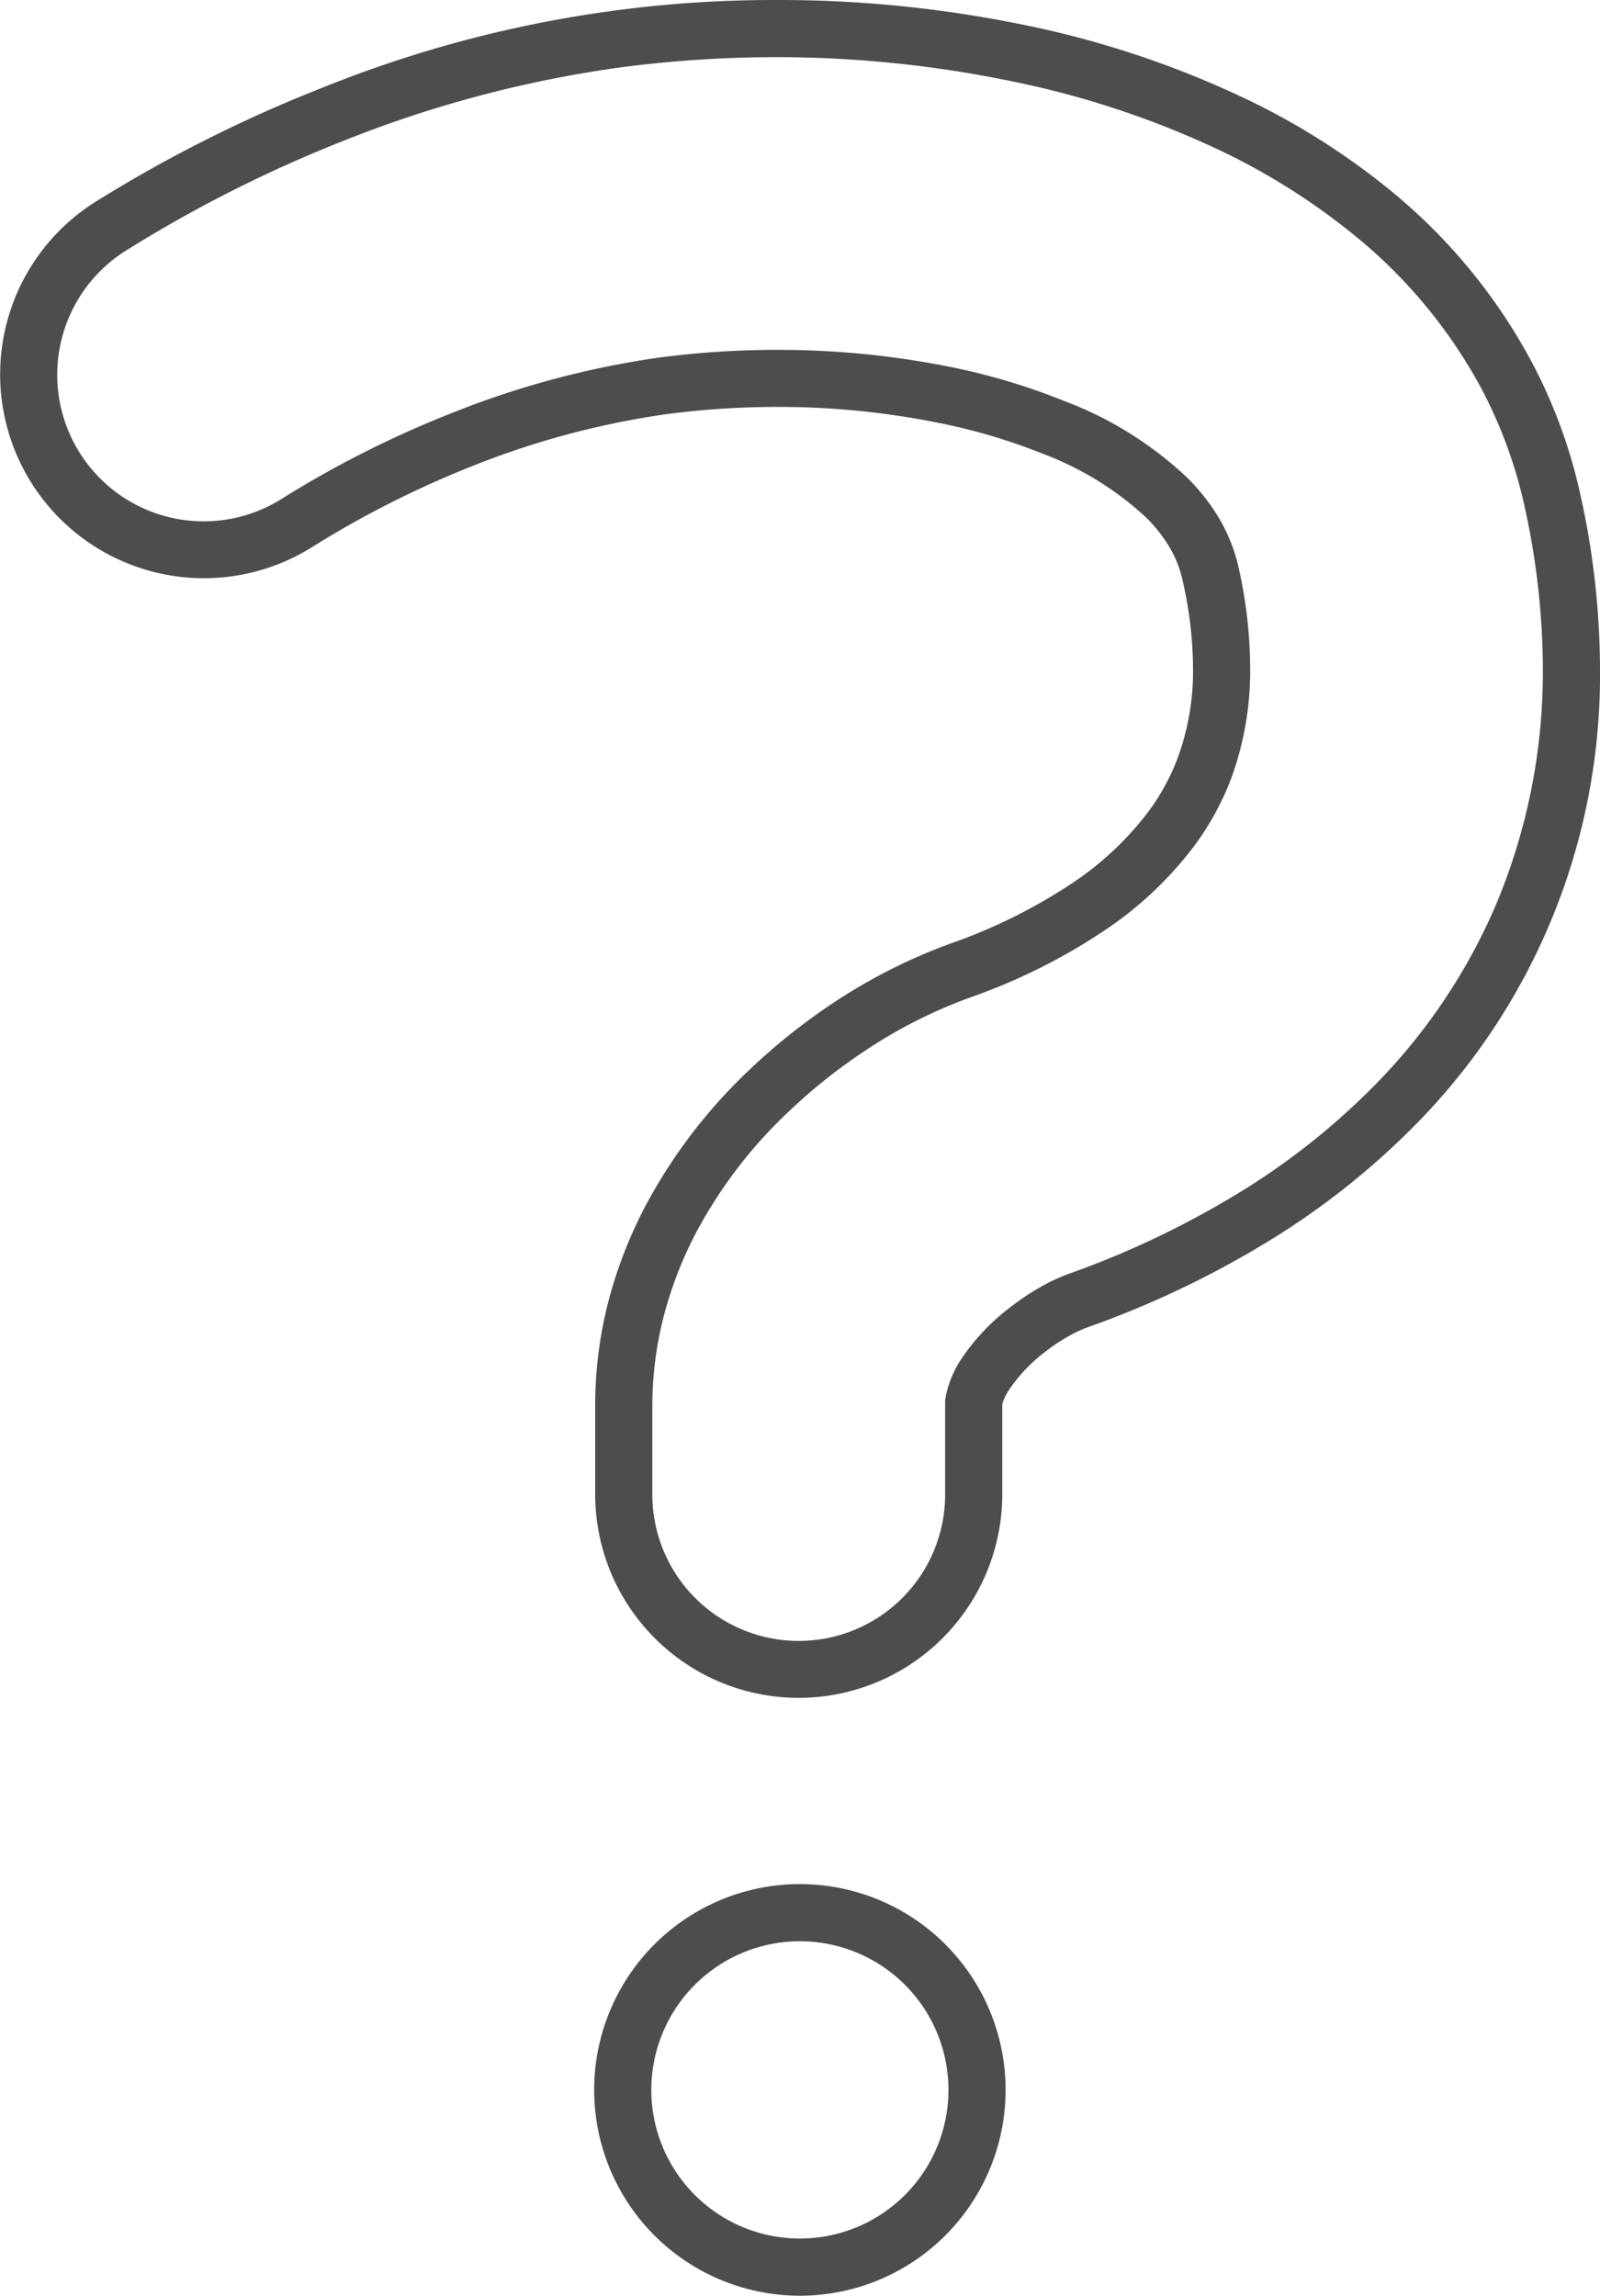 <svg xmlns="http://www.w3.org/2000/svg" width="14" height="20.083" viewBox="0 0 14 20.083"><defs><style>.cls-1{fill:#4d4d4d;}</style></defs><g id="レイヤー_2" data-name="レイヤー 2"><g id="design_001" data-name="design 001"><g id="header_グループ_" data-name="header&lt;グループ&gt;"><path class="cls-1" d="M7.049.75a10.132,10.132,0,0,1,2,.2,7.97,7.97,0,0,1,1.888.621,5.829,5.829,0,0,1,1.118.7A4.434,4.434,0,0,1,13.213,3.65a4.079,4.079,0,0,1,.374,1.016A6.654,6.654,0,0,1,13.75,6.1a5.254,5.254,0,0,1-.414,2.072,5.117,5.117,0,0,1-1.131,1.643,6.213,6.213,0,0,1-1.026.813,7.972,7.972,0,0,1-1.582.765,1.622,1.622,0,0,0-.229.106,2.167,2.167,0,0,0-.268.177,1.887,1.887,0,0,0-.443.467.93.93,0,0,0-.13.311l-.007.044v.045c0,.51,0,.7,0,.778h0a1.281,1.281,0,1,1-2.562,0v-.779a3.132,3.132,0,0,1,.105-.8,3.44,3.44,0,0,1,.272-.7,4.084,4.084,0,0,1,.827-1.08,4.774,4.774,0,0,1,.65-.517,4.289,4.289,0,0,1,.919-.468,5.2,5.2,0,0,0,1.185-.59,3.223,3.223,0,0,0,.794-.752,2.469,2.469,0,0,0,.315-.582,2.74,2.74,0,0,0,.164-.958,4.087,4.087,0,0,0-.1-.876,1.5,1.5,0,0,0-.161-.417,1.793,1.793,0,0,0-.293-.377A3.207,3.207,0,0,0,9.569,3.76a5.647,5.647,0,0,0-1-.3,7.65,7.65,0,0,0-1.519-.15,7.944,7.944,0,0,0-1.03.067A7.858,7.858,0,0,0,4.2,3.864a9.049,9.049,0,0,0-1.485.749A1.281,1.281,0,1,1,1.35,2.443a11.7,11.7,0,0,1,1.907-.962A10.339,10.339,0,0,1,5.682.839,10.485,10.485,0,0,1,7.049.75m.2,16.479a1.3,1.3,0,1,1-1.3,1.3,1.3,1.3,0,0,1,1.3-1.3M7.049.25a10.556,10.556,0,0,0-3.975.766,12.161,12.161,0,0,0-1.99,1,1.781,1.781,0,0,0,1.9,3.017h0a8.656,8.656,0,0,1,1.4-.707,7.353,7.353,0,0,1,1.7-.454,7.449,7.449,0,0,1,.965-.063h0a7.084,7.084,0,0,1,1.416.14,5.148,5.148,0,0,1,.913.271,2.741,2.741,0,0,1,.9.556,1.278,1.278,0,0,1,.212.272.958.958,0,0,1,.108.28,3.5,3.5,0,0,1,.091.765,2.205,2.205,0,0,1-.133.783,1.917,1.917,0,0,1-.251.464,2.724,2.724,0,0,1-.671.633,4.752,4.752,0,0,1-1.071.531h0a4.866,4.866,0,0,0-1.027.521,5.372,5.372,0,0,0-.718.572,4.64,4.64,0,0,0-.926,1.211,3.934,3.934,0,0,0-.312.8,3.619,3.619,0,0,0-.122.926c0,.374,0,.779,0,.779A1.781,1.781,0,0,0,7.239,15.1h0A1.783,1.783,0,0,0,9.02,13.317v-.788a.475.475,0,0,1,.058-.122A1.42,1.42,0,0,1,9.4,12.07a1.631,1.631,0,0,1,.209-.138,1.036,1.036,0,0,1,.152-.071h0a8.4,8.4,0,0,0,1.683-.814,6.712,6.712,0,0,0,1.11-.879A5.6,5.6,0,0,0,14.25,6.1a7.081,7.081,0,0,0-.175-1.538,4.541,4.541,0,0,0-.42-1.141A4.951,4.951,0,0,0,12.372,1.88a6.264,6.264,0,0,0-1.214-.762A8.41,8.41,0,0,0,9.151.456,10.617,10.617,0,0,0,7.049.25Zm.2,16.479a1.8,1.8,0,1,0,1.8,1.8,1.8,1.8,0,0,0-1.8-1.8Z" transform="translate(-0.25 -0.25)"/></g></g></g></svg>
